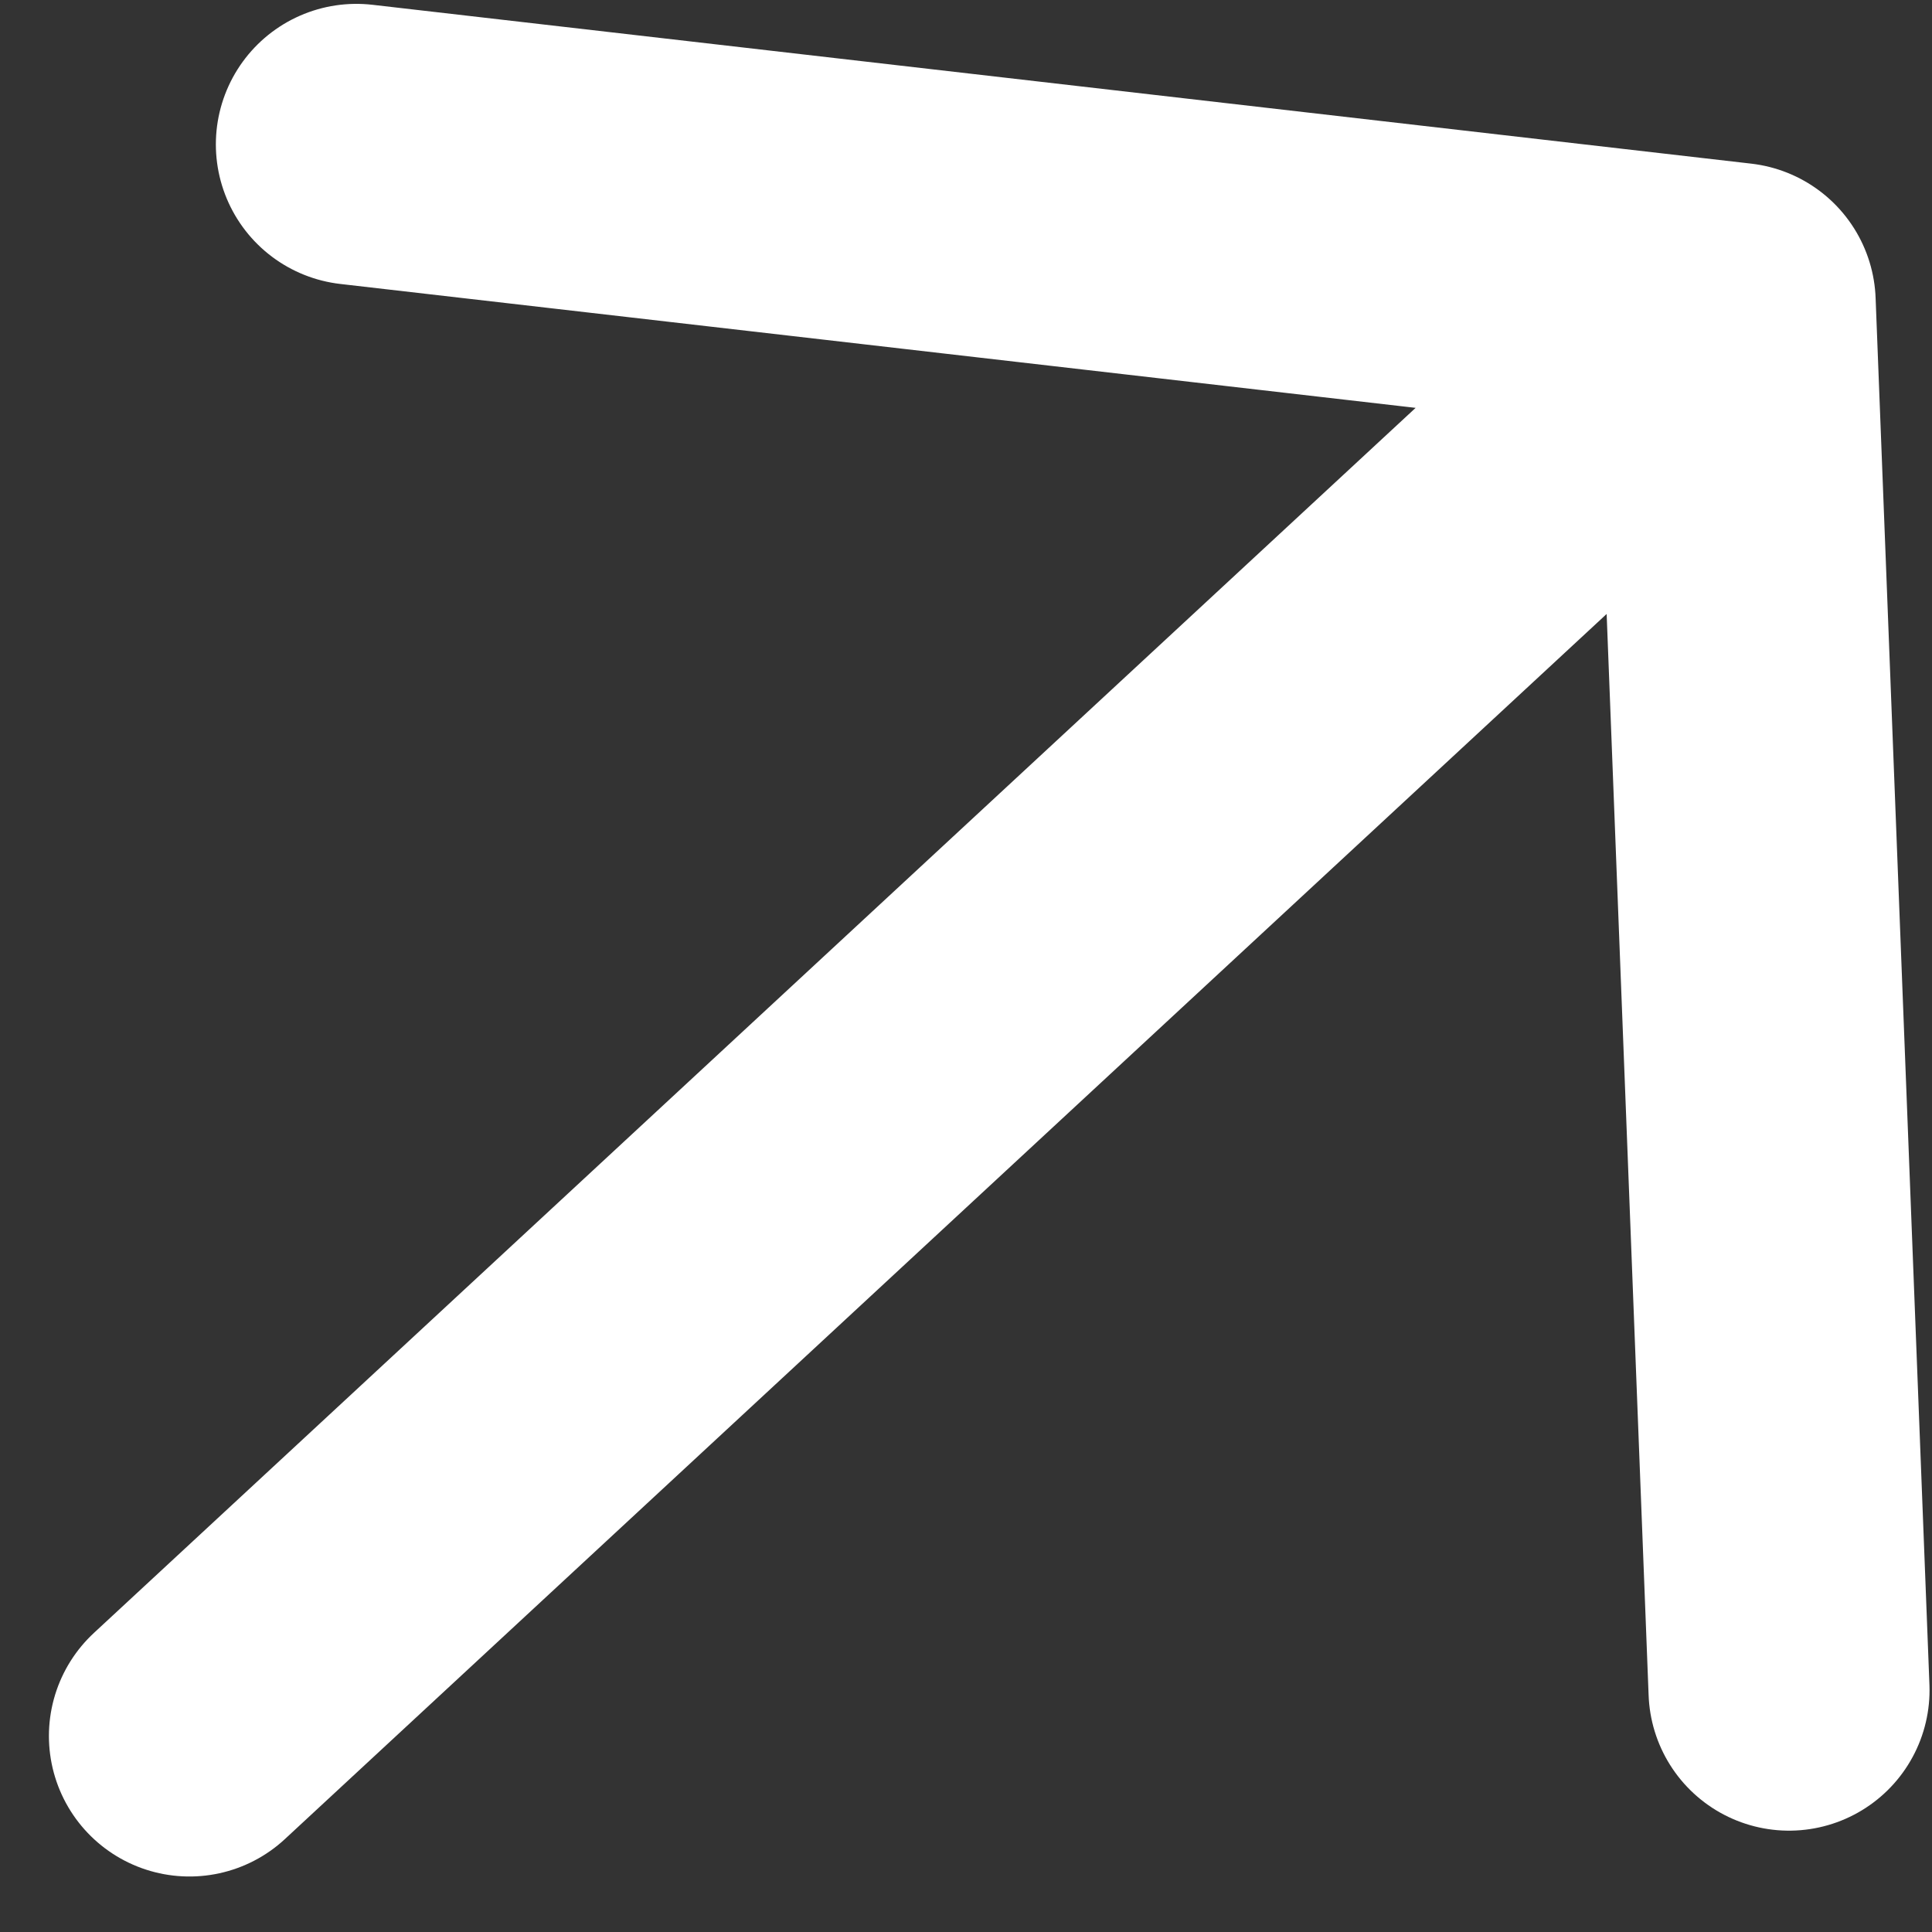 <svg xmlns="http://www.w3.org/2000/svg" width="22" height="22" viewBox="0 0 22 22" fill="none"><rect x="0" y="0" width="22" height="22" fill="#333333" stroke="none"/><path d="M19.759 3.453L20.372 19.246M19.759 3.453L4.058 1.644M19.759 3.453L2.157 19.768" stroke="white" stroke-width="3.2" stroke-linecap="round" stroke-linejoin="round"></path></svg>